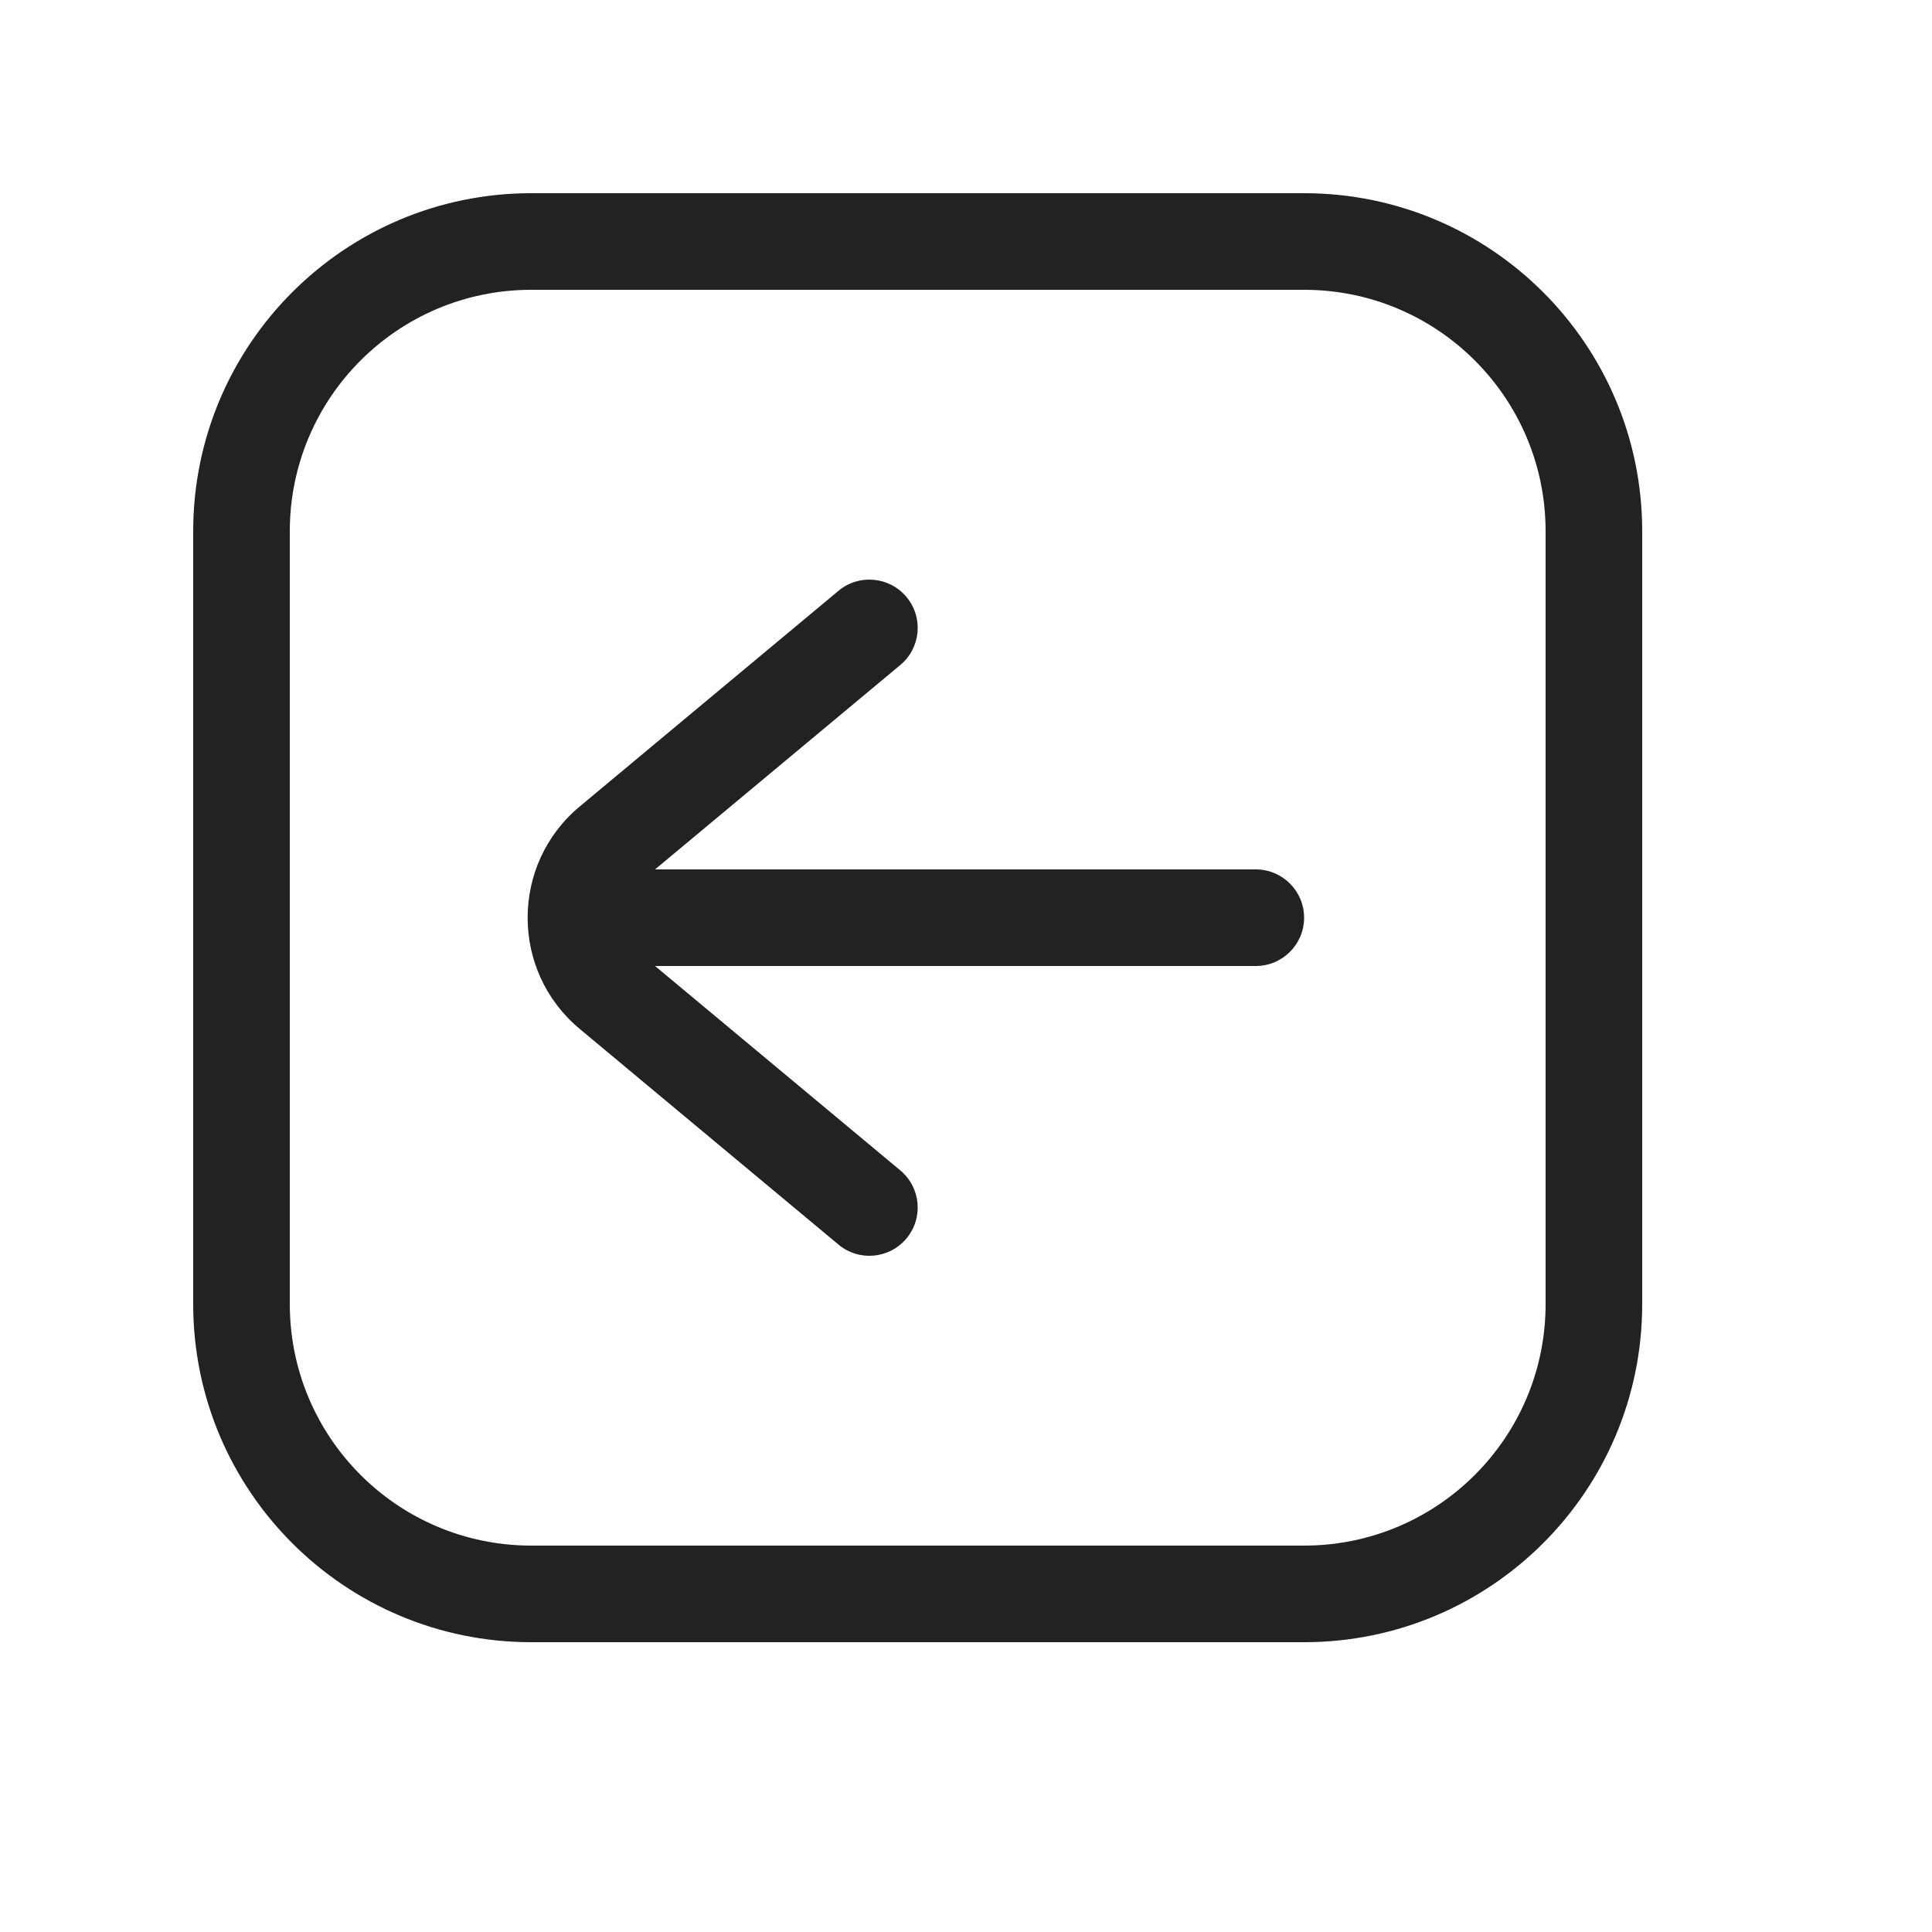 <svg width="20" height="20" viewBox="0 0 20 20" fill="none" xmlns="http://www.w3.org/2000/svg">
<path d="M13.5 9.5C13.5 9.224 13.276 9 13 9H6.781L9.32 6.884C9.532 6.707 9.561 6.392 9.384 6.18C9.207 5.968 8.892 5.939 8.68 6.116L6.002 8.348C5.282 8.947 5.282 10.053 6.002 10.652L8.68 12.884C8.892 13.061 9.207 13.032 9.384 12.82C9.561 12.608 9.532 12.293 9.32 12.116L6.781 10H13C13.276 10 13.5 9.776 13.5 9.5Z" fill="#222222"/>
<path fill-rule="evenodd" clip-rule="evenodd" d="M17 5.5C17 3.567 15.433 2 13.5 2H5.5C3.567 2 2 3.567 2 5.5V13.5C2 15.433 3.567 17 5.5 17H13.5C15.433 17 17 15.433 17 13.5V5.5ZM13.5 3C14.881 3 16 4.119 16 5.5V13.5C16 14.881 14.881 16 13.5 16H5.5C4.119 16 3 14.881 3 13.5V5.5C3 4.119 4.119 3 5.5 3H13.5Z" fill="#222222"/>
</svg>

